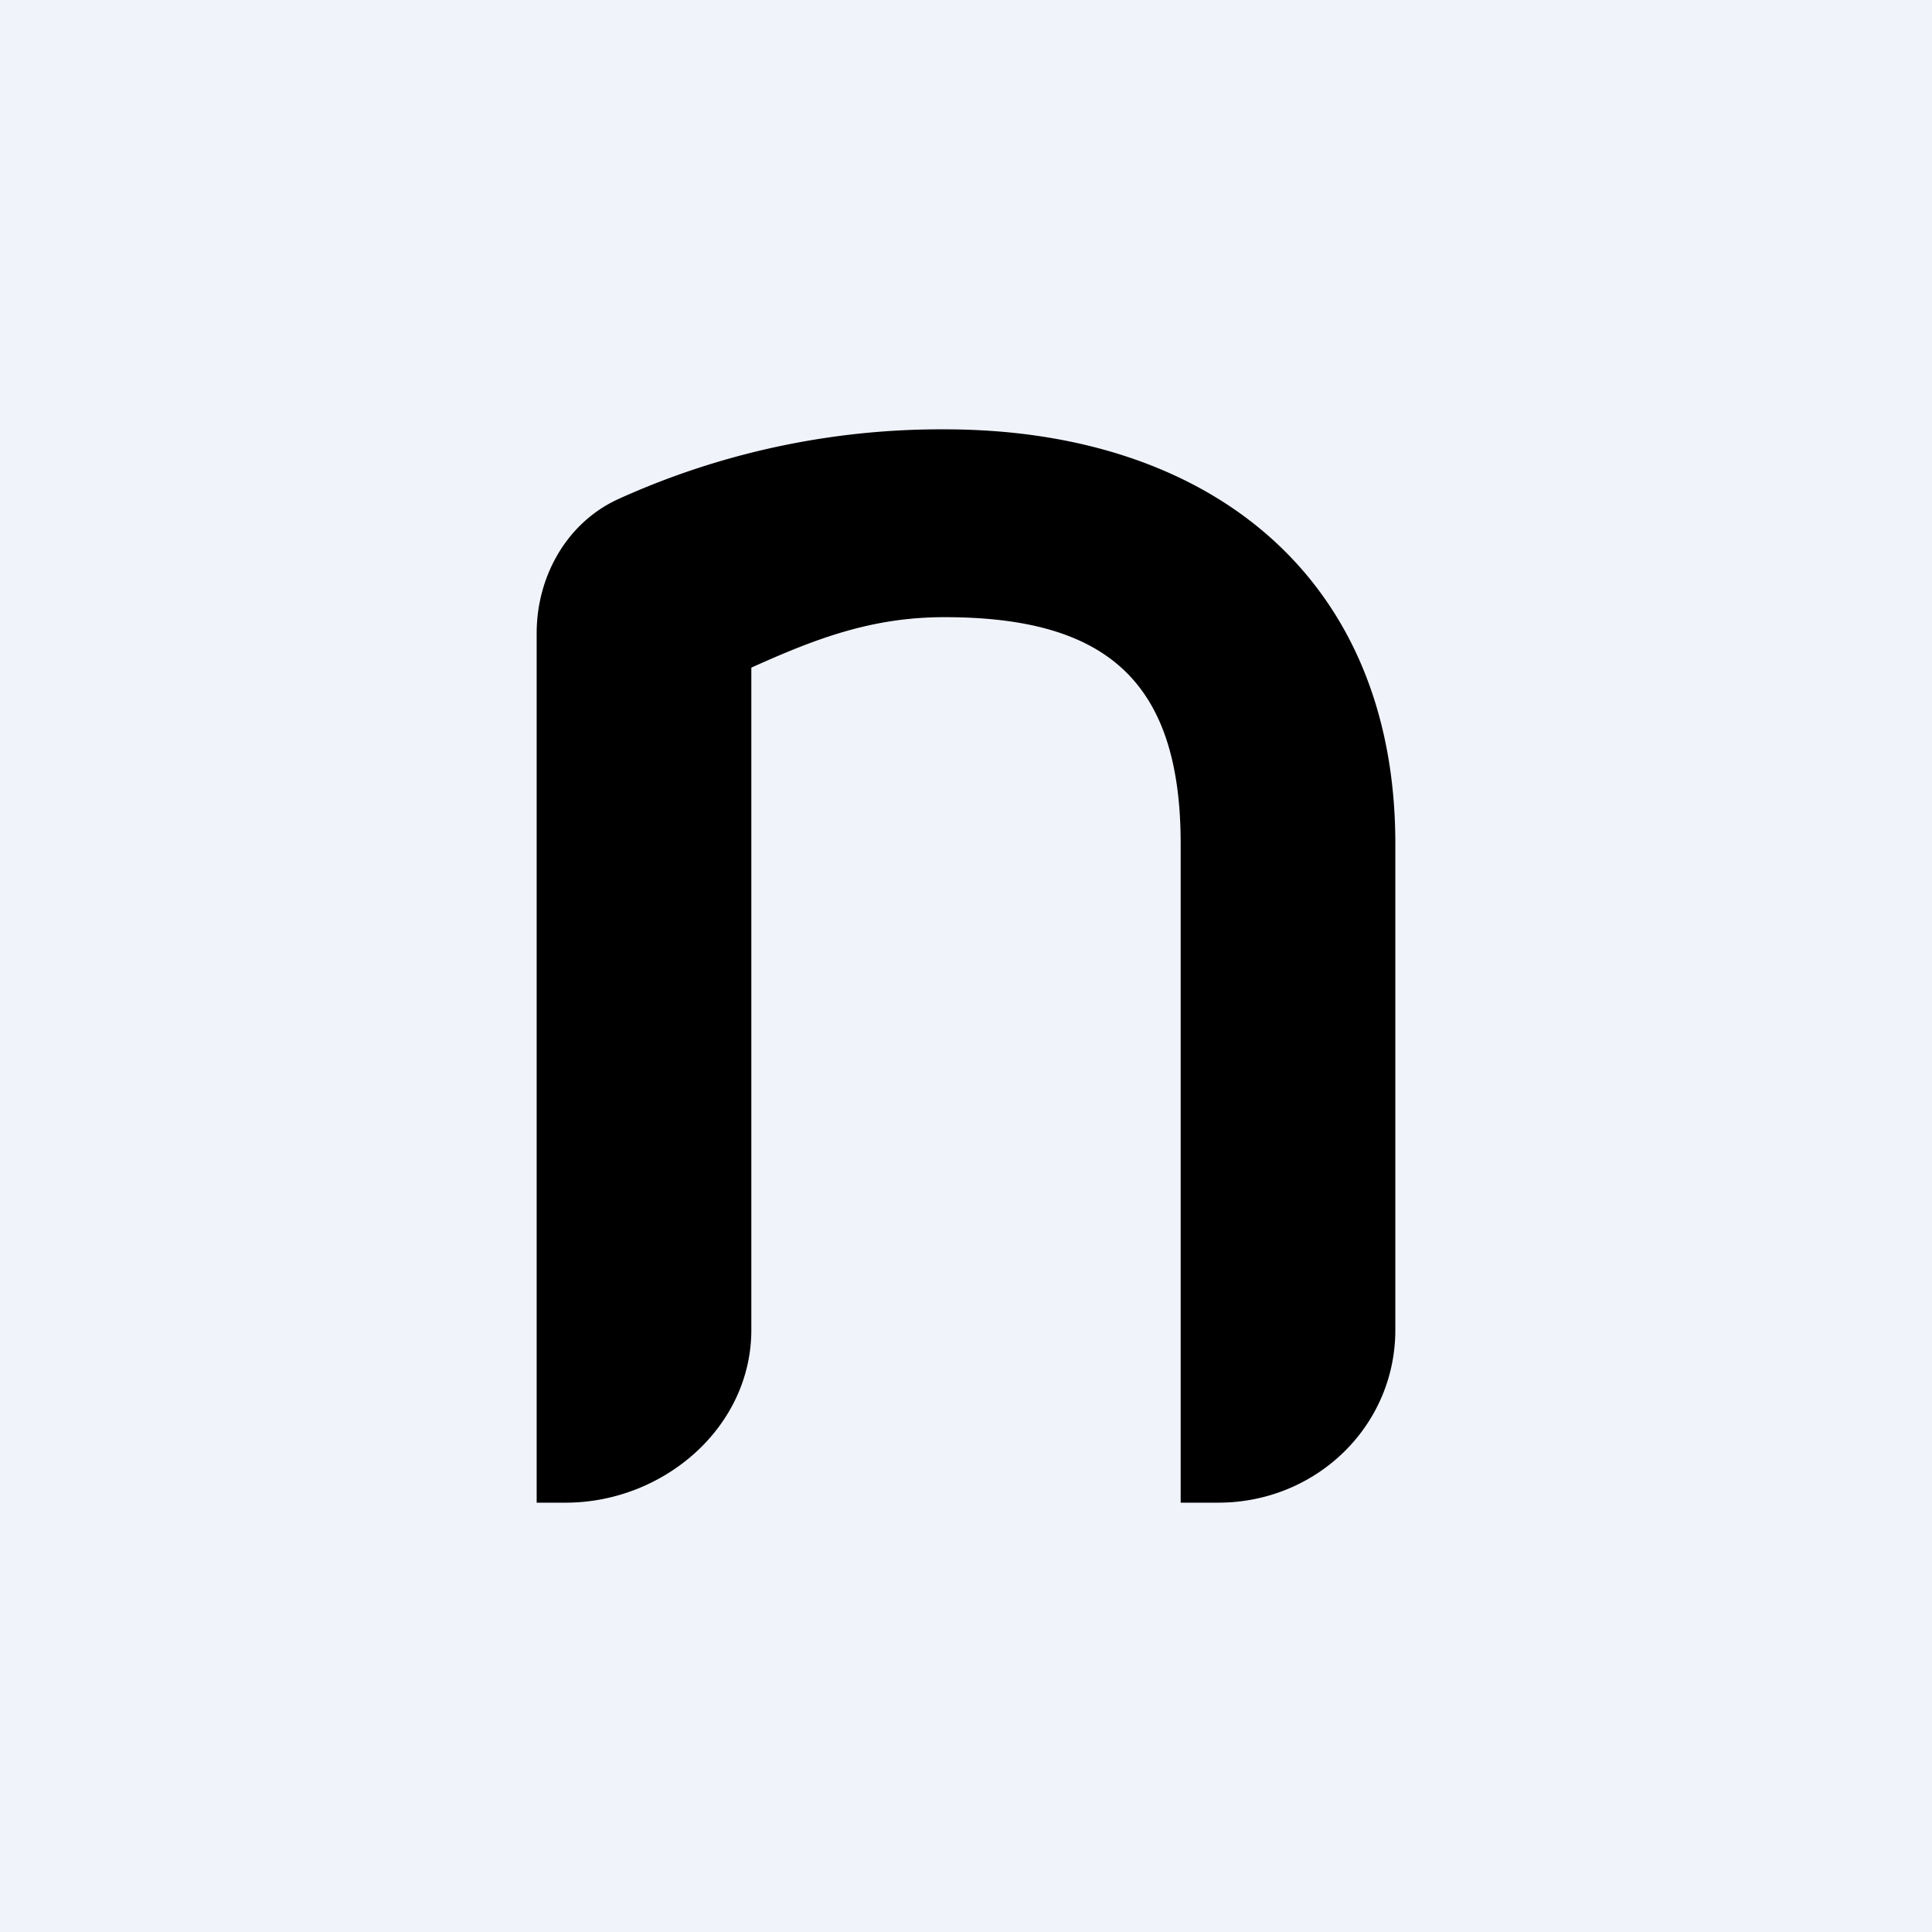 <!-- by TradingView --><svg width="18" height="18" viewBox="0 0 18 18" xmlns="http://www.w3.org/2000/svg"><path fill="#F0F3FA" d="M0 0h18v18H0z"/><path d="M11 7.86c0-1.53-.71-2.11-2.2-2.11-.68 0-1.2.2-1.8.47v6.17C7 13.3 6.18 14 5.27 14H5V5.9c0-.53.28-1.03.76-1.25A7.28 7.28 0 0 1 8.8 4C11.27 4 13 5.38 13 7.86v4.53c0 .9-.74 1.61-1.65 1.61H11V7.86Z"/></svg>